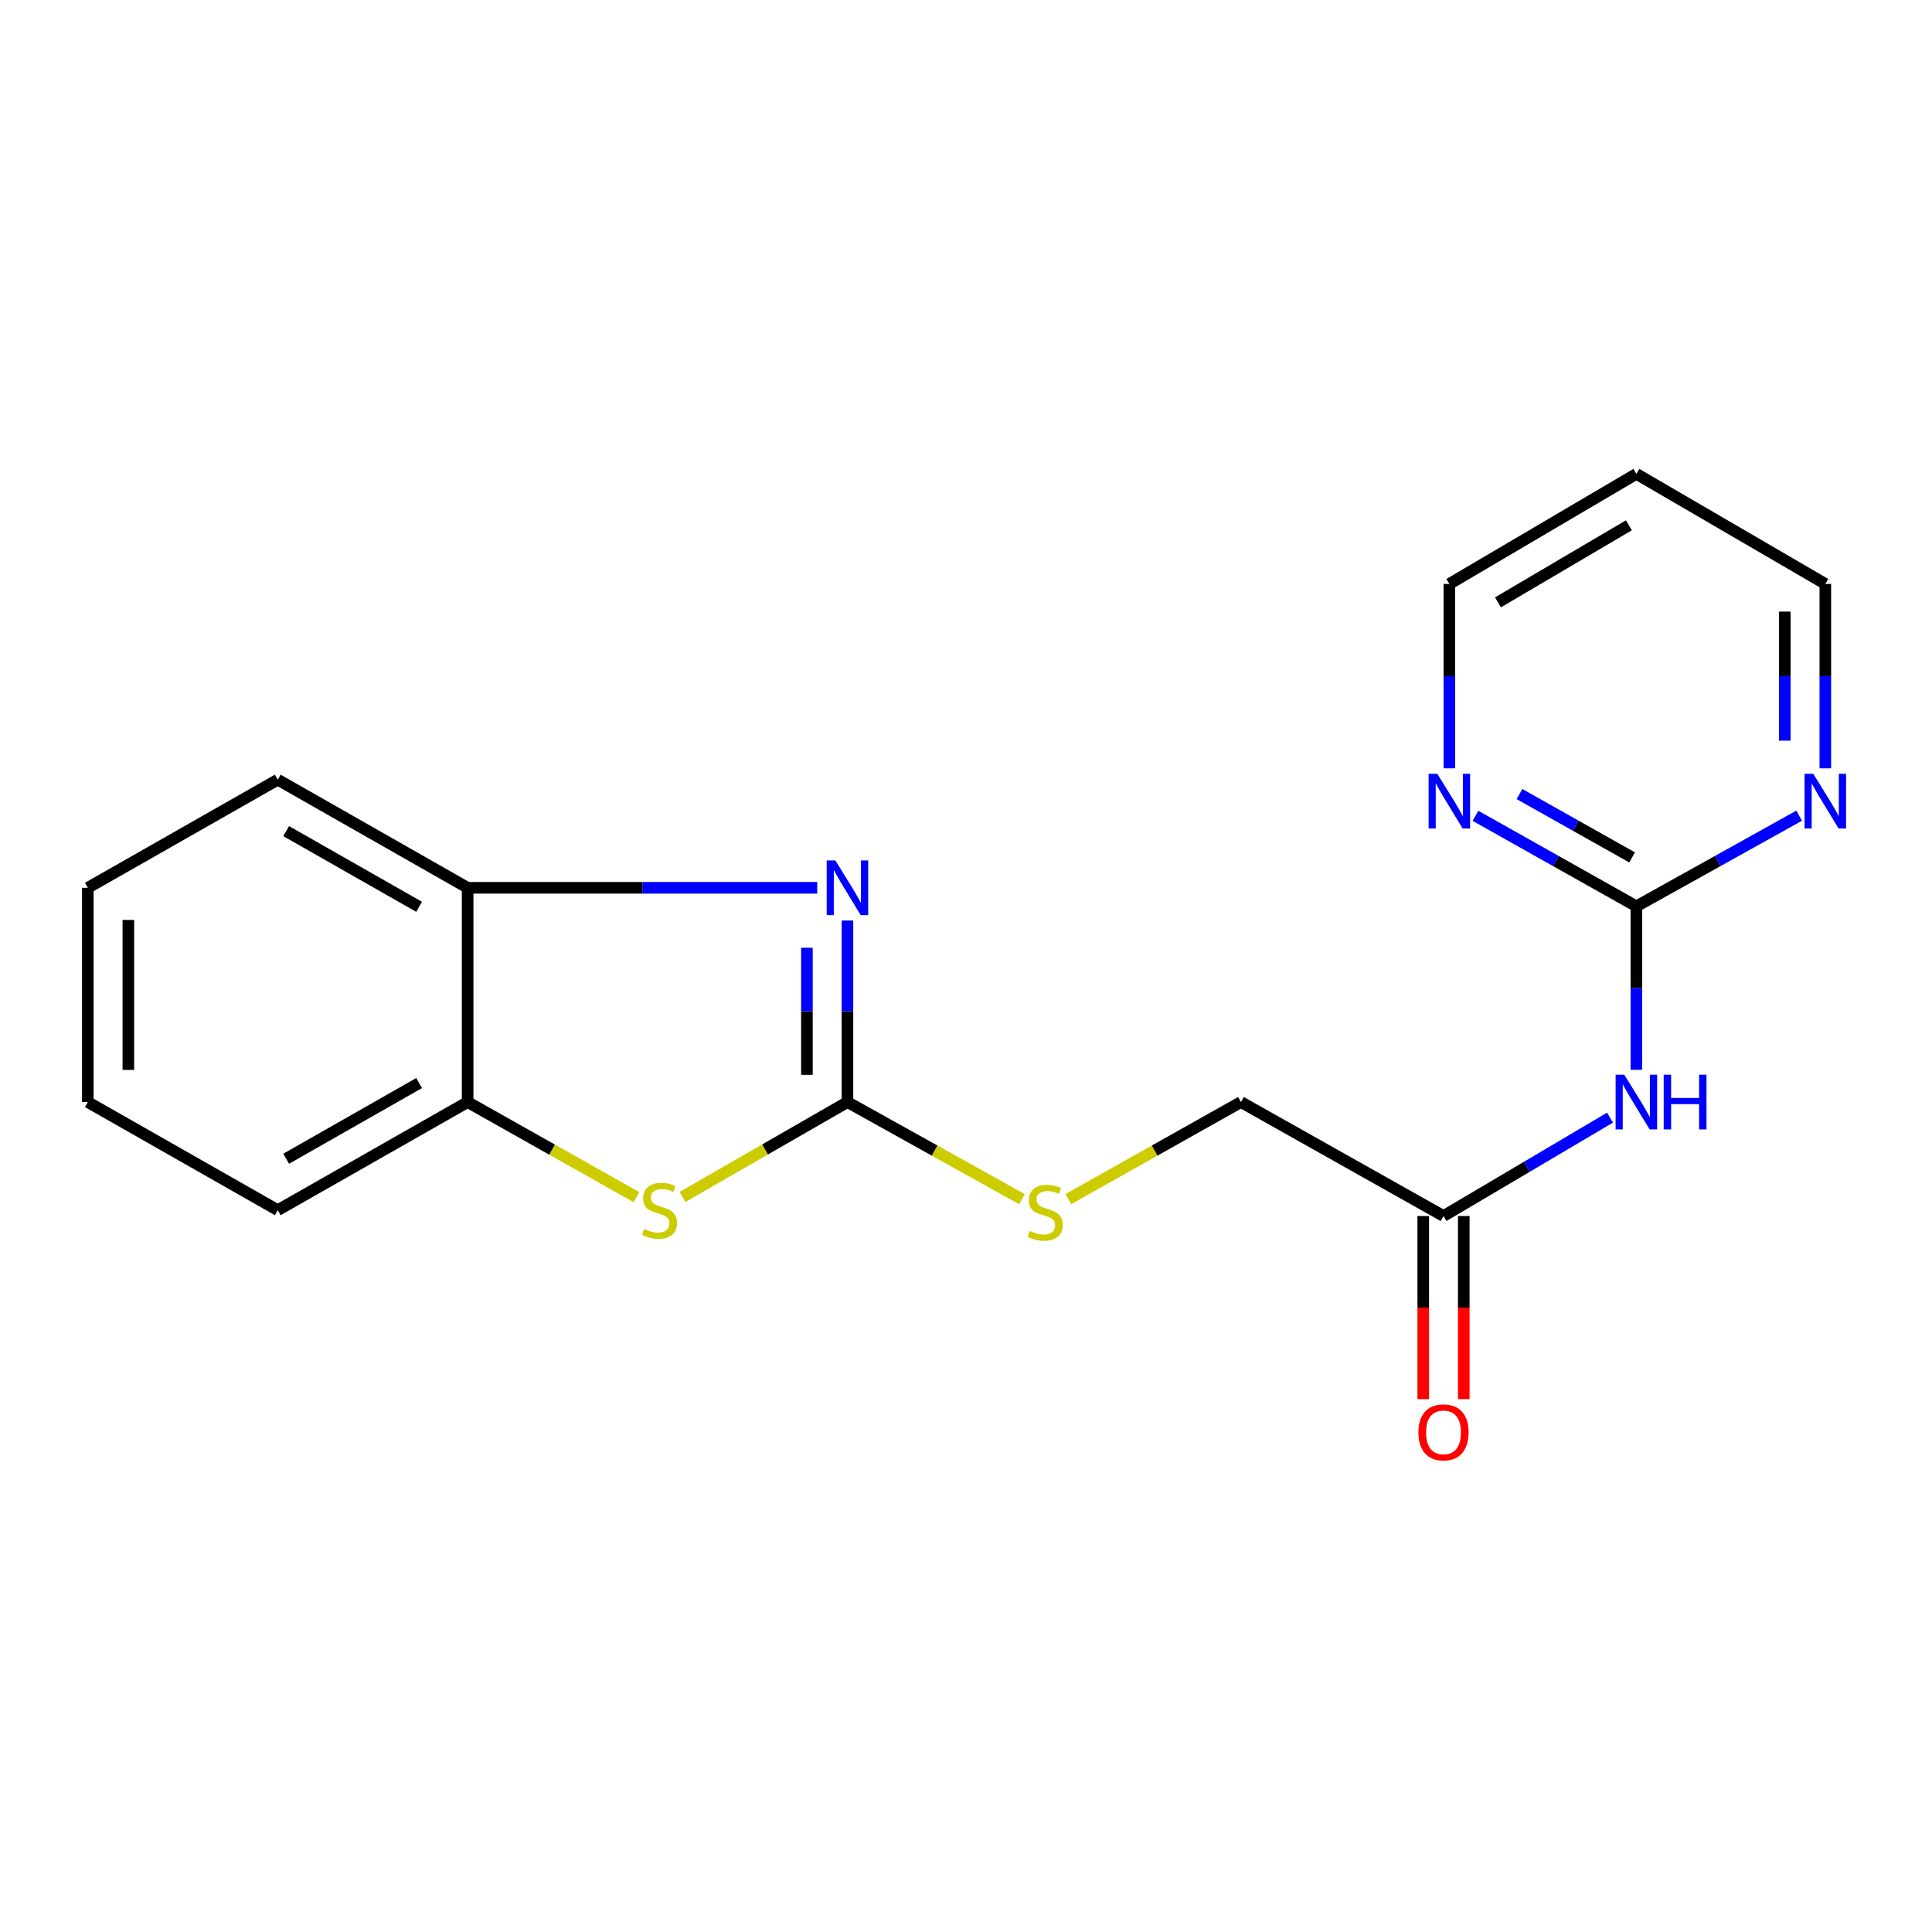 <?xml version='1.0' encoding='iso-8859-1'?>
<svg version='1.1' baseProfile='full'
              xmlns='http://www.w3.org/2000/svg'
                      xmlns:rdkit='http://www.rdkit.org/xml'
                      xmlns:xlink='http://www.w3.org/1999/xlink'
                  xml:space='preserve'
width='1000px' height='1000px' viewBox='0 0 1000 1000'>
<!-- END OF HEADER -->
<rect style='opacity:1.0;fill:#FFFFFF;stroke:none' width='1000' height='1000' x='0' y='0'> </rect>
<path class='bond-0' d='M 438.638,570.425 L 438.638,523.442' style='fill:none;fill-rule:evenodd;stroke:#000000;stroke-width:6px;stroke-linecap:butt;stroke-linejoin:miter;stroke-opacity:1' />
<path class='bond-0' d='M 438.638,523.442 L 438.638,476.459' style='fill:none;fill-rule:evenodd;stroke:#0000FF;stroke-width:6px;stroke-linecap:butt;stroke-linejoin:miter;stroke-opacity:1' />
<path class='bond-0' d='M 417.659,556.33 L 417.659,523.442' style='fill:none;fill-rule:evenodd;stroke:#000000;stroke-width:6px;stroke-linecap:butt;stroke-linejoin:miter;stroke-opacity:1' />
<path class='bond-0' d='M 417.659,523.442 L 417.659,490.554' style='fill:none;fill-rule:evenodd;stroke:#0000FF;stroke-width:6px;stroke-linecap:butt;stroke-linejoin:miter;stroke-opacity:1' />
<path class='bond-1' d='M 438.638,570.425 L 395.944,594.984' style='fill:none;fill-rule:evenodd;stroke:#000000;stroke-width:6px;stroke-linecap:butt;stroke-linejoin:miter;stroke-opacity:1' />
<path class='bond-1' d='M 395.944,594.984 L 353.251,619.544' style='fill:none;fill-rule:evenodd;stroke:#CCCC00;stroke-width:6px;stroke-linecap:butt;stroke-linejoin:miter;stroke-opacity:1' />
<path class='bond-7' d='M 438.638,570.425 L 483.806,595.568' style='fill:none;fill-rule:evenodd;stroke:#000000;stroke-width:6px;stroke-linecap:butt;stroke-linejoin:miter;stroke-opacity:1' />
<path class='bond-7' d='M 483.806,595.568 L 528.973,620.71' style='fill:none;fill-rule:evenodd;stroke:#CCCC00;stroke-width:6px;stroke-linecap:butt;stroke-linejoin:miter;stroke-opacity:1' />
<path class='bond-4' d='M 422.984,459.527 L 332.518,459.527' style='fill:none;fill-rule:evenodd;stroke:#0000FF;stroke-width:6px;stroke-linecap:butt;stroke-linejoin:miter;stroke-opacity:1' />
<path class='bond-4' d='M 332.518,459.527 L 242.052,459.527' style='fill:none;fill-rule:evenodd;stroke:#000000;stroke-width:6px;stroke-linecap:butt;stroke-linejoin:miter;stroke-opacity:1' />
<path class='bond-5' d='M 329.435,619.659 L 285.744,595.042' style='fill:none;fill-rule:evenodd;stroke:#CCCC00;stroke-width:6px;stroke-linecap:butt;stroke-linejoin:miter;stroke-opacity:1' />
<path class='bond-5' d='M 285.744,595.042 L 242.052,570.425' style='fill:none;fill-rule:evenodd;stroke:#000000;stroke-width:6px;stroke-linecap:butt;stroke-linejoin:miter;stroke-opacity:1' />
<path class='bond-2' d='M 833.346,578.484 L 790.253,603.948' style='fill:none;fill-rule:evenodd;stroke:#0000FF;stroke-width:6px;stroke-linecap:butt;stroke-linejoin:miter;stroke-opacity:1' />
<path class='bond-2' d='M 790.253,603.948 L 747.16,629.411' style='fill:none;fill-rule:evenodd;stroke:#000000;stroke-width:6px;stroke-linecap:butt;stroke-linejoin:miter;stroke-opacity:1' />
<path class='bond-3' d='M 846.985,553.732 L 846.985,511.42' style='fill:none;fill-rule:evenodd;stroke:#0000FF;stroke-width:6px;stroke-linecap:butt;stroke-linejoin:miter;stroke-opacity:1' />
<path class='bond-3' d='M 846.985,511.42 L 846.985,469.107' style='fill:none;fill-rule:evenodd;stroke:#000000;stroke-width:6px;stroke-linecap:butt;stroke-linejoin:miter;stroke-opacity:1' />
<path class='bond-8' d='M 846.985,469.107 L 805.346,445.683' style='fill:none;fill-rule:evenodd;stroke:#000000;stroke-width:6px;stroke-linecap:butt;stroke-linejoin:miter;stroke-opacity:1' />
<path class='bond-8' d='M 805.346,445.683 L 763.706,422.259' style='fill:none;fill-rule:evenodd;stroke:#0000FF;stroke-width:6px;stroke-linecap:butt;stroke-linejoin:miter;stroke-opacity:1' />
<path class='bond-8' d='M 844.779,443.796 L 815.632,427.399' style='fill:none;fill-rule:evenodd;stroke:#000000;stroke-width:6px;stroke-linecap:butt;stroke-linejoin:miter;stroke-opacity:1' />
<path class='bond-8' d='M 815.632,427.399 L 786.484,411.002' style='fill:none;fill-rule:evenodd;stroke:#0000FF;stroke-width:6px;stroke-linecap:butt;stroke-linejoin:miter;stroke-opacity:1' />
<path class='bond-9' d='M 846.985,469.107 L 889.115,445.65' style='fill:none;fill-rule:evenodd;stroke:#000000;stroke-width:6px;stroke-linecap:butt;stroke-linejoin:miter;stroke-opacity:1' />
<path class='bond-9' d='M 889.115,445.65 L 931.245,422.193' style='fill:none;fill-rule:evenodd;stroke:#0000FF;stroke-width:6px;stroke-linecap:butt;stroke-linejoin:miter;stroke-opacity:1' />
<path class='bond-15' d='M 242.052,459.527 L 143.765,403.559' style='fill:none;fill-rule:evenodd;stroke:#000000;stroke-width:6px;stroke-linecap:butt;stroke-linejoin:miter;stroke-opacity:1' />
<path class='bond-15' d='M 216.928,469.362 L 148.127,430.185' style='fill:none;fill-rule:evenodd;stroke:#000000;stroke-width:6px;stroke-linecap:butt;stroke-linejoin:miter;stroke-opacity:1' />
<path class='bond-19' d='M 242.052,459.527 L 242.052,570.425' style='fill:none;fill-rule:evenodd;stroke:#000000;stroke-width:6px;stroke-linecap:butt;stroke-linejoin:miter;stroke-opacity:1' />
<path class='bond-16' d='M 242.052,570.425 L 143.765,626.381' style='fill:none;fill-rule:evenodd;stroke:#000000;stroke-width:6px;stroke-linecap:butt;stroke-linejoin:miter;stroke-opacity:1' />
<path class='bond-16' d='M 216.93,560.587 L 148.129,599.756' style='fill:none;fill-rule:evenodd;stroke:#000000;stroke-width:6px;stroke-linecap:butt;stroke-linejoin:miter;stroke-opacity:1' />
<path class='bond-6' d='M 747.16,629.411 L 642.311,570.425' style='fill:none;fill-rule:evenodd;stroke:#000000;stroke-width:6px;stroke-linecap:butt;stroke-linejoin:miter;stroke-opacity:1' />
<path class='bond-10' d='M 736.67,629.411 L 736.67,676.803' style='fill:none;fill-rule:evenodd;stroke:#000000;stroke-width:6px;stroke-linecap:butt;stroke-linejoin:miter;stroke-opacity:1' />
<path class='bond-10' d='M 736.67,676.803 L 736.67,724.194' style='fill:none;fill-rule:evenodd;stroke:#FF0000;stroke-width:6px;stroke-linecap:butt;stroke-linejoin:miter;stroke-opacity:1' />
<path class='bond-10' d='M 757.649,629.411 L 757.649,676.803' style='fill:none;fill-rule:evenodd;stroke:#000000;stroke-width:6px;stroke-linecap:butt;stroke-linejoin:miter;stroke-opacity:1' />
<path class='bond-10' d='M 757.649,676.803 L 757.649,724.194' style='fill:none;fill-rule:evenodd;stroke:#FF0000;stroke-width:6px;stroke-linecap:butt;stroke-linejoin:miter;stroke-opacity:1' />
<path class='bond-11' d='M 552.968,620.656 L 597.639,595.54' style='fill:none;fill-rule:evenodd;stroke:#CCCC00;stroke-width:6px;stroke-linecap:butt;stroke-linejoin:miter;stroke-opacity:1' />
<path class='bond-11' d='M 597.639,595.54 L 642.311,570.425' style='fill:none;fill-rule:evenodd;stroke:#000000;stroke-width:6px;stroke-linecap:butt;stroke-linejoin:miter;stroke-opacity:1' />
<path class='bond-13' d='M 750.19,397.685 L 750.19,349.963' style='fill:none;fill-rule:evenodd;stroke:#0000FF;stroke-width:6px;stroke-linecap:butt;stroke-linejoin:miter;stroke-opacity:1' />
<path class='bond-13' d='M 750.19,349.963 L 750.19,302.242' style='fill:none;fill-rule:evenodd;stroke:#000000;stroke-width:6px;stroke-linecap:butt;stroke-linejoin:miter;stroke-opacity:1' />
<path class='bond-14' d='M 944.783,397.685 L 944.783,349.963' style='fill:none;fill-rule:evenodd;stroke:#0000FF;stroke-width:6px;stroke-linecap:butt;stroke-linejoin:miter;stroke-opacity:1' />
<path class='bond-14' d='M 944.783,349.963 L 944.783,302.242' style='fill:none;fill-rule:evenodd;stroke:#000000;stroke-width:6px;stroke-linecap:butt;stroke-linejoin:miter;stroke-opacity:1' />
<path class='bond-14' d='M 923.804,383.368 L 923.804,349.963' style='fill:none;fill-rule:evenodd;stroke:#0000FF;stroke-width:6px;stroke-linecap:butt;stroke-linejoin:miter;stroke-opacity:1' />
<path class='bond-14' d='M 923.804,349.963 L 923.804,316.558' style='fill:none;fill-rule:evenodd;stroke:#000000;stroke-width:6px;stroke-linecap:butt;stroke-linejoin:miter;stroke-opacity:1' />
<path class='bond-12' d='M 846.985,245.272 L 944.783,302.242' style='fill:none;fill-rule:evenodd;stroke:#000000;stroke-width:6px;stroke-linecap:butt;stroke-linejoin:miter;stroke-opacity:1' />
<path class='bond-21' d='M 846.985,245.272 L 750.19,302.242' style='fill:none;fill-rule:evenodd;stroke:#000000;stroke-width:6px;stroke-linecap:butt;stroke-linejoin:miter;stroke-opacity:1' />
<path class='bond-21' d='M 843.107,271.897 L 775.35,311.776' style='fill:none;fill-rule:evenodd;stroke:#000000;stroke-width:6px;stroke-linecap:butt;stroke-linejoin:miter;stroke-opacity:1' />
<path class='bond-18' d='M 143.765,403.559 L 45.455,459.527' style='fill:none;fill-rule:evenodd;stroke:#000000;stroke-width:6px;stroke-linecap:butt;stroke-linejoin:miter;stroke-opacity:1' />
<path class='bond-17' d='M 143.765,626.381 L 45.455,570.425' style='fill:none;fill-rule:evenodd;stroke:#000000;stroke-width:6px;stroke-linecap:butt;stroke-linejoin:miter;stroke-opacity:1' />
<path class='bond-20' d='M 45.455,570.425 L 45.455,459.527' style='fill:none;fill-rule:evenodd;stroke:#000000;stroke-width:6px;stroke-linecap:butt;stroke-linejoin:miter;stroke-opacity:1' />
<path class='bond-20' d='M 66.434,553.79 L 66.434,476.162' style='fill:none;fill-rule:evenodd;stroke:#000000;stroke-width:6px;stroke-linecap:butt;stroke-linejoin:miter;stroke-opacity:1' />
<path  class='atom-1' d='M 432.378 445.367
L 441.658 460.367
Q 442.578 461.847, 444.058 464.527
Q 445.538 467.207, 445.618 467.367
L 445.618 445.367
L 449.378 445.367
L 449.378 473.687
L 445.498 473.687
L 435.538 457.287
Q 434.378 455.367, 433.138 453.167
Q 431.938 450.967, 431.578 450.287
L 431.578 473.687
L 427.898 473.687
L 427.898 445.367
L 432.378 445.367
' fill='#0000FF'/>
<path  class='atom-2' d='M 333.365 636.101
Q 333.685 636.221, 335.005 636.781
Q 336.325 637.341, 337.765 637.701
Q 339.245 638.021, 340.685 638.021
Q 343.365 638.021, 344.925 636.741
Q 346.485 635.421, 346.485 633.141
Q 346.485 631.581, 345.685 630.621
Q 344.925 629.661, 343.725 629.141
Q 342.525 628.621, 340.525 628.021
Q 338.005 627.261, 336.485 626.541
Q 335.005 625.821, 333.925 624.301
Q 332.885 622.781, 332.885 620.221
Q 332.885 616.661, 335.285 614.461
Q 337.725 612.261, 342.525 612.261
Q 345.805 612.261, 349.525 613.821
L 348.605 616.901
Q 345.205 615.501, 342.645 615.501
Q 339.885 615.501, 338.365 616.661
Q 336.845 617.781, 336.885 619.741
Q 336.885 621.261, 337.645 622.181
Q 338.445 623.101, 339.565 623.621
Q 340.725 624.141, 342.645 624.741
Q 345.205 625.541, 346.725 626.341
Q 348.245 627.141, 349.325 628.781
Q 350.445 630.381, 350.445 633.141
Q 350.445 637.061, 347.805 639.181
Q 345.205 641.261, 340.845 641.261
Q 338.325 641.261, 336.405 640.701
Q 334.525 640.181, 332.285 639.261
L 333.365 636.101
' fill='#CCCC00'/>
<path  class='atom-3' d='M 840.725 556.265
L 850.005 571.265
Q 850.925 572.745, 852.405 575.425
Q 853.885 578.105, 853.965 578.265
L 853.965 556.265
L 857.725 556.265
L 857.725 584.585
L 853.845 584.585
L 843.885 568.185
Q 842.725 566.265, 841.485 564.065
Q 840.285 561.865, 839.925 561.185
L 839.925 584.585
L 836.245 584.585
L 836.245 556.265
L 840.725 556.265
' fill='#0000FF'/>
<path  class='atom-3' d='M 861.125 556.265
L 864.965 556.265
L 864.965 568.305
L 879.445 568.305
L 879.445 556.265
L 883.285 556.265
L 883.285 584.585
L 879.445 584.585
L 879.445 571.505
L 864.965 571.505
L 864.965 584.585
L 861.125 584.585
L 861.125 556.265
' fill='#0000FF'/>
<path  class='atom-8' d='M 532.981 637.115
Q 533.301 637.235, 534.621 637.795
Q 535.941 638.355, 537.381 638.715
Q 538.861 639.035, 540.301 639.035
Q 542.981 639.035, 544.541 637.755
Q 546.101 636.435, 546.101 634.155
Q 546.101 632.595, 545.301 631.635
Q 544.541 630.675, 543.341 630.155
Q 542.141 629.635, 540.141 629.035
Q 537.621 628.275, 536.101 627.555
Q 534.621 626.835, 533.541 625.315
Q 532.501 623.795, 532.501 621.235
Q 532.501 617.675, 534.901 615.475
Q 537.341 613.275, 542.141 613.275
Q 545.421 613.275, 549.141 614.835
L 548.221 617.915
Q 544.821 616.515, 542.261 616.515
Q 539.501 616.515, 537.981 617.675
Q 536.461 618.795, 536.501 620.755
Q 536.501 622.275, 537.261 623.195
Q 538.061 624.115, 539.181 624.635
Q 540.341 625.155, 542.261 625.755
Q 544.821 626.555, 546.341 627.355
Q 547.861 628.155, 548.941 629.795
Q 550.061 631.395, 550.061 634.155
Q 550.061 638.075, 547.421 640.195
Q 544.821 642.275, 540.461 642.275
Q 537.941 642.275, 536.021 641.715
Q 534.141 641.195, 531.901 640.275
L 532.981 637.115
' fill='#CCCC00'/>
<path  class='atom-9' d='M 743.93 400.495
L 753.21 415.495
Q 754.13 416.975, 755.61 419.655
Q 757.09 422.335, 757.17 422.495
L 757.17 400.495
L 760.93 400.495
L 760.93 428.815
L 757.05 428.815
L 747.09 412.415
Q 745.93 410.495, 744.69 408.295
Q 743.49 406.095, 743.13 405.415
L 743.13 428.815
L 739.45 428.815
L 739.45 400.495
L 743.93 400.495
' fill='#0000FF'/>
<path  class='atom-10' d='M 938.523 400.495
L 947.803 415.495
Q 948.723 416.975, 950.203 419.655
Q 951.683 422.335, 951.763 422.495
L 951.763 400.495
L 955.523 400.495
L 955.523 428.815
L 951.643 428.815
L 941.683 412.415
Q 940.523 410.495, 939.283 408.295
Q 938.083 406.095, 937.723 405.415
L 937.723 428.815
L 934.043 428.815
L 934.043 400.495
L 938.523 400.495
' fill='#0000FF'/>
<path  class='atom-11' d='M 734.16 741.392
Q 734.16 734.592, 737.52 730.792
Q 740.88 726.992, 747.16 726.992
Q 753.44 726.992, 756.8 730.792
Q 760.16 734.592, 760.16 741.392
Q 760.16 748.272, 756.76 752.192
Q 753.36 756.072, 747.16 756.072
Q 740.92 756.072, 737.52 752.192
Q 734.16 748.312, 734.16 741.392
M 747.16 752.872
Q 751.48 752.872, 753.8 749.992
Q 756.16 747.072, 756.16 741.392
Q 756.16 735.832, 753.8 733.032
Q 751.48 730.192, 747.16 730.192
Q 742.84 730.192, 740.48 732.992
Q 738.16 735.792, 738.16 741.392
Q 738.16 747.112, 740.48 749.992
Q 742.84 752.872, 747.16 752.872
' fill='#FF0000'/>
</svg>
